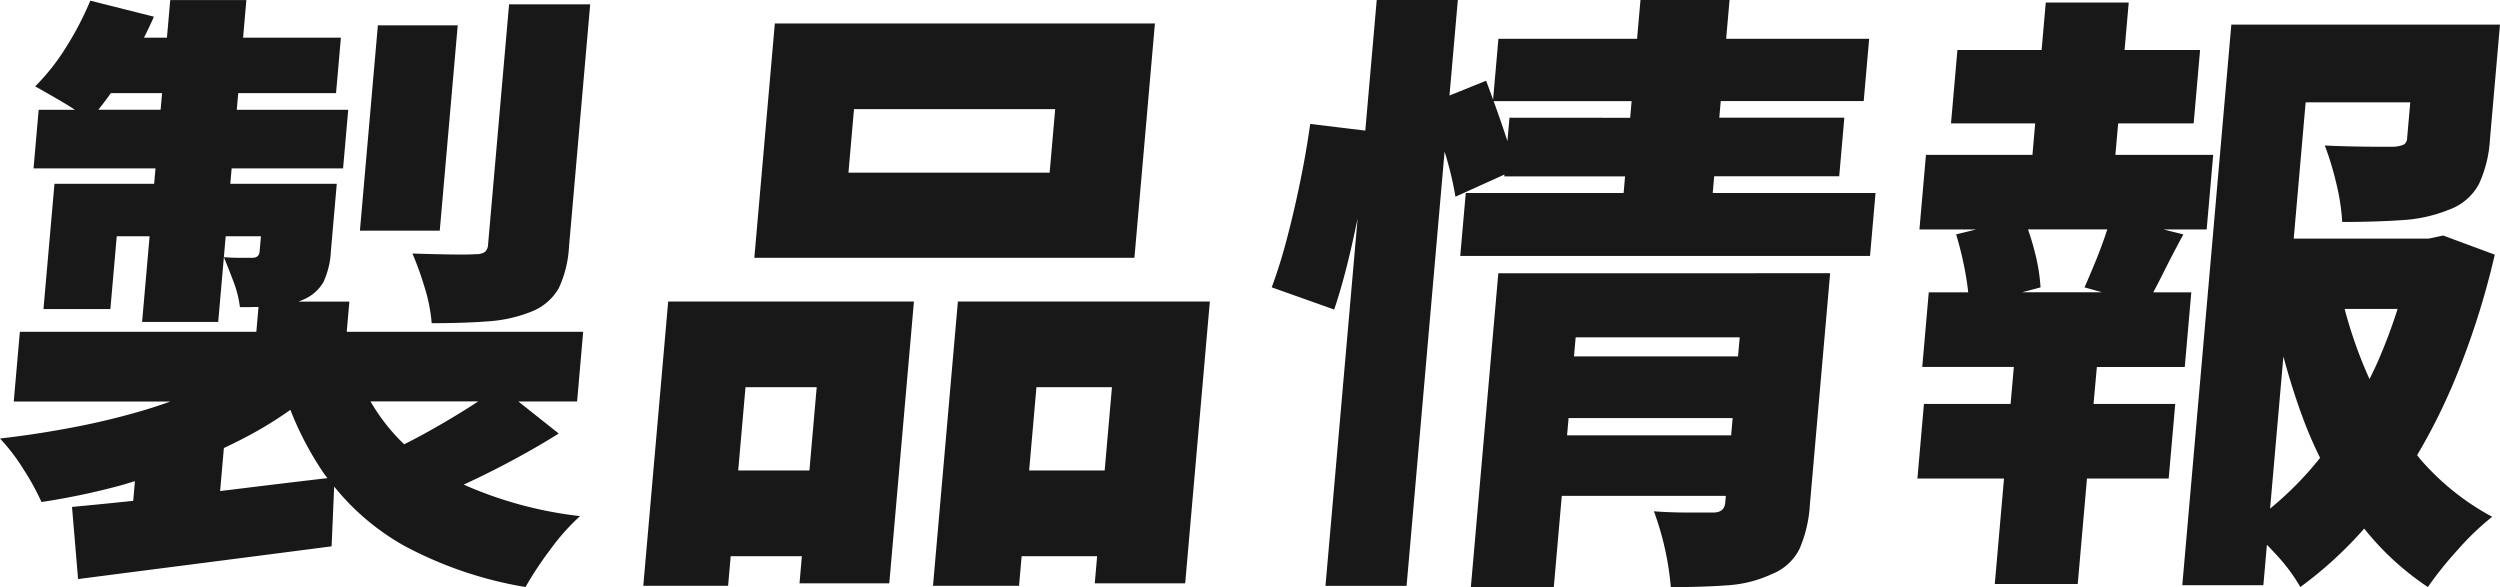 <svg xmlns="http://www.w3.org/2000/svg" width="212.92" height="50" viewBox="0 0 212.92 50">
  <path id="パス_256" data-name="パス 256" d="M45.055,281.312h6.908l-1.8,20.588a9.628,9.628,0,0,1-.867,3.572,4.6,4.6,0,0,1-2.31,2,12.009,12.009,0,0,1-3.711.84q-2.071.158-4.812.158a13.777,13.777,0,0,0-.6-3.046,27.315,27.315,0,0,0-1.039-2.89q1.523.054,3.183.08t2.19-.026A1.323,1.323,0,0,0,43,302.4a.921.921,0,0,0,.268-.657ZM40.681,283.1h-6.8l-1.53,17.489h6.8Zm10.167,32.038h-5l3.439,2.731q-2.621,1.63-5.516,3.1c-.9.455-1.755.868-2.581,1.248A33.846,33.846,0,0,0,51.1,324.9a18.412,18.412,0,0,0-2.544,2.862,29.061,29.061,0,0,0-2.1,3.178,33.386,33.386,0,0,1-10.342-3.519,20.622,20.622,0,0,1-5.956-5.036l-.217,5.089q-5.653.734-11.385,1.471T8.347,330.262l-.516-6.145c1.557-.144,3.3-.316,5.212-.516l.147-1.681c-.4.117-.786.249-1.191.359A60.172,60.172,0,0,1,5.232,323.7a21.163,21.163,0,0,0-1.547-2.809,16.467,16.467,0,0,0-1.987-2.6q3.2-.366,6.332-.972a61.071,61.071,0,0,0,5.952-1.444c.773-.231,1.513-.478,2.231-.736H2.87l.519-5.935H23.53l.185-2.12q-.751.02-1.583.02a9.254,9.254,0,0,0-.569-2.232q-.45-1.183-.8-2.023c.453.036.926.053,1.418.053h1q.579,0,.626-.526l.115-1.312H20.92l-.638,7.3H13.8l.639-7.3H11.641l-.543,6.2H5.4L6.337,296.6h8.488l.116-1.313H4.554l.437-4.991H8.084c-.306-.2-.636-.411-1.008-.629q-1.43-.84-2.384-1.366a18.391,18.391,0,0,0,2.668-3.388A26.773,26.773,0,0,0,9.39,281l5.416,1.365c-.261.6-.547,1.191-.846,1.786h1.956l.28-3.2h6.485l-.28,3.2h8.33l-.414,4.727h-8.33l-.123,1.418h9.49l-.437,4.991h-9.49l-.116,1.313h9.069l-.5,5.725a7.115,7.115,0,0,1-.626,2.625,3.539,3.539,0,0,1-1.632,1.471c-.164.079-.334.147-.507.211h4.338l-.225,2.573H51.366ZM15.377,290.292l.124-1.418h-4.36c-.356.5-.714.982-1.073,1.418ZM29.59,321.668c-.077-.106-.168-.2-.243-.308a27.117,27.117,0,0,1-2.917-5.51q-1.155.819-2.433,1.571c-1.029.6-2.115,1.156-3.232,1.681l-.32,3.663c.552-.067,1.088-.128,1.652-.2q3.747-.462,7.493-.9m12.838-6.533H33.254a16.475,16.475,0,0,0,2.864,3.65c.508-.254,1.025-.519,1.564-.813q1.828-1,3.556-2.076c.418-.26.81-.512,1.19-.762m40.851-8.508h21.459l-2.1,24h-7.7l.2-2.31H88.709l-.221,2.521H81.16Zm6.69,7.3-.621,7.091H95.78l.621-7.091Zm-31.363-7.3H79.536l-2.1,24H69.791l.2-2.31H63.93l-.221,2.521H56.486Zm6.585,7.3-.621,7.091h6.064l.621-7.091ZM98.314,302.9H65.943l1.746-19.958H100.06ZM91.567,290.24H74.431l-.473,5.41H91.093Zm59.673,13.971h6.327l-1.724,19.7a11.13,11.13,0,0,1-.885,3.782,4.458,4.458,0,0,1-2.376,2.153,10.432,10.432,0,0,1-3.747.945q-2.1.157-4.837.158a24.839,24.839,0,0,0-1.439-6.46q1.362.106,2.943.106h2.11q.948,0,1.022-.841l.05-.577H134.712l-.68,7.772h-7.064l2.338-26.733h21.933Zm-15.346,5.461-.143,1.628h13.972l.143-1.628Zm13.241,8.351.129-1.471H135.291l-.129,1.471Zm-1.568-20.641h13.866l-.469,5.357h-34.9l.47-5.357h13.444l.123-1.417H129.817l.014-.156-4.173,1.888a29.522,29.522,0,0,0-.908-3.781l-.02-.067-3.236,36.99h-6.908l2.738-31.3c-.207,1-.423,2-.656,2.988q-.63,2.679-1.34,4.78l-5.319-1.891a44.354,44.354,0,0,0,1.322-4.255q.632-2.413,1.146-4.962t.807-4.7l4.694.567.973-11.124h6.908l-.712,8.138,3.115-1.258c.2.509.4,1.053.6,1.607l.452-5.179h11.81l.29-3.309H149l-.289,3.309h12.179l-.464,5.3H148.251l-.124,1.418h10.65l-.437,4.99H147.69Zm-7.032-6.407.124-1.418H128.907c.255.7.513,1.433.776,2.205.144.424.274.821.4,1.2l.174-1.992ZM180,315.346h6.959L186.4,321.7h-6.959l-.786,8.981h-7.065l.785-8.981H165l.556-6.354h7.38l.276-3.151h-7.8l.555-6.356h3.358c-.053-.527-.136-1.1-.253-1.732a29.228,29.228,0,0,0-.774-3.2l1.71-.421h-4.836l.556-6.355h9.069l.234-2.678h-7.17l.547-6.25h7.17l.354-4.044h7.066l-.355,4.044h6.432l-.547,6.25h-6.431l-.235,2.678h8.329l-.556,6.355h-3.684l1.7.421q-.941,1.732-1.71,3.283c-.3.6-.581,1.144-.858,1.654h3.243l-.556,6.356h-7.486Zm-4.51-9.927-1.573.419h6.815l-1.5-.419q.393-.893.829-1.943t.818-2.128c.108-.3.2-.586.292-.867h-6.752c.223.643.432,1.315.609,2.048a15.5,15.5,0,0,1,.459,2.89m34.932,8.691a49.738,49.738,0,0,1-2.862,5.6c.13.153.249.316.382.467a21.5,21.5,0,0,0,6.014,4.78,22.431,22.431,0,0,0-2.906,2.783,31.148,31.148,0,0,0-2.573,3.2,23.589,23.589,0,0,1-5.42-4.977,33.936,33.936,0,0,1-5.44,4.977,15.09,15.09,0,0,0-2.076-2.783c-.265-.289-.521-.558-.773-.815l-.3,3.44H187.56l4.177-47.742h22.88l-.859,9.822a10.377,10.377,0,0,1-.934,3.756,4.67,4.67,0,0,1-2.538,2.18,12.552,12.552,0,0,1-4.006.893q-2.256.156-5.1.157a18.309,18.309,0,0,0-.523-3.361,24.625,24.625,0,0,0-.962-3.152c.734.036,1.5.062,2.313.08s1.544.026,2.212.026h1.371a2.385,2.385,0,0,0,.833-.184.63.63,0,0,0,.284-.552l.267-3.045h-8.91l-1.015,11.607h11.494l1.236-.263,4.392,1.628a67.245,67.245,0,0,1-3.747,11.475m-6.92-.877c.235-.482.474-.962.692-1.459a45.793,45.793,0,0,0,1.7-4.518h-4.512a37.883,37.883,0,0,0,2.12,5.977m-4.211,6.711c-.481-.991-.938-2.007-1.343-3.075-.677-1.783-1.263-3.642-1.78-5.56l-1.134,12.954a28.468,28.468,0,0,0,4.256-4.318" transform="translate(-1.698 -280.944)" fill="#181818"/>
</svg>
